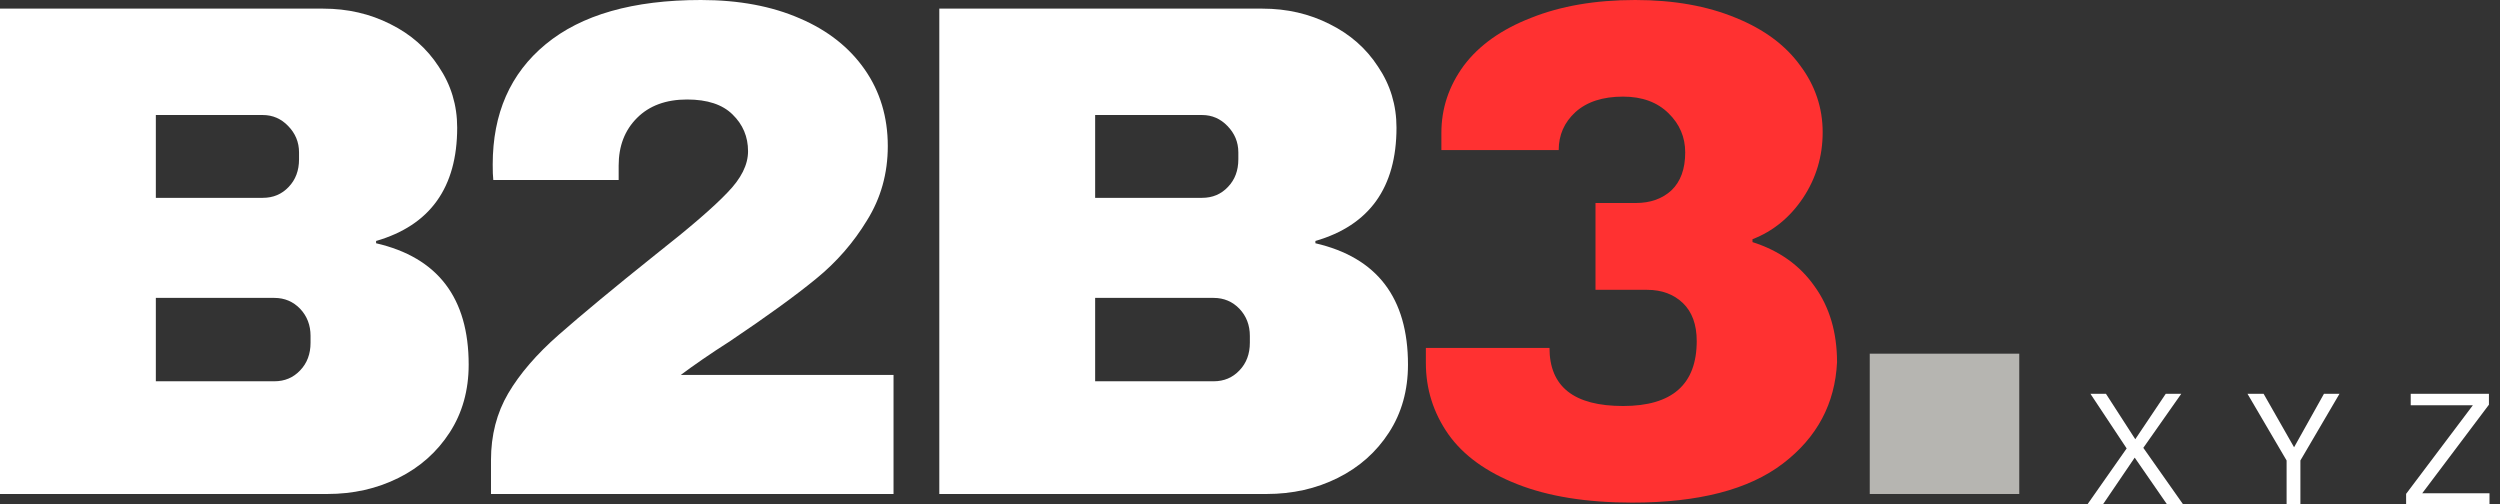 <svg width="119" height="24" viewBox="0 0 119 24" fill="none" xmlns="http://www.w3.org/2000/svg">
<rect x="0" y="0" width="119" height="24" fill="#333333" stroke="none"/>
<path d="M15.384 0.411C16.547 0.411 17.615 0.657 18.587 1.15C19.552 1.629 20.318 2.3 20.886 3.176C21.468 4.038 21.762 5.003 21.762 6.077C21.762 8.924 20.475 10.724 17.902 11.47V11.579C20.838 12.257 22.309 14.18 22.309 17.355C22.309 18.58 22.008 19.655 21.406 20.585C20.804 21.516 19.989 22.241 18.97 22.748C17.943 23.261 16.814 23.514 15.575 23.514H0V0.411H15.384ZM7.418 9.417H12.51C13.002 9.417 13.413 9.246 13.742 8.897C14.07 8.555 14.234 8.117 14.234 7.583V7.255C14.234 6.762 14.056 6.344 13.714 5.995C13.386 5.653 12.982 5.475 12.51 5.475H7.418V9.417ZM7.418 18.149H13.057C13.55 18.149 13.96 17.978 14.289 17.629C14.617 17.287 14.782 16.849 14.782 16.315V15.987C14.782 15.48 14.617 15.049 14.289 14.7C13.96 14.358 13.55 14.18 13.057 14.18H7.418V18.149Z" fill="white"/>
<path d="M33.362 0C35.169 0 36.736 0.294 38.071 0.876C39.398 1.444 40.432 2.258 41.164 3.312C41.889 4.352 42.259 5.571 42.259 6.953C42.259 8.253 41.93 9.43 41.273 10.484C40.63 11.545 39.822 12.476 38.837 13.276C37.852 14.084 36.49 15.069 34.758 16.233C33.787 16.855 33.007 17.396 32.404 17.848H42.532V23.514H23.371V21.899C23.371 20.715 23.645 19.654 24.192 18.723C24.74 17.793 25.54 16.862 26.601 15.931C27.676 14.987 29.215 13.707 31.227 12.099C32.849 10.826 33.978 9.848 34.622 9.17C35.279 8.499 35.607 7.843 35.607 7.199C35.607 6.508 35.361 5.926 34.868 5.447C34.389 4.975 33.67 4.736 32.705 4.736C31.7 4.736 30.906 5.03 30.324 5.612C29.735 6.2 29.448 6.953 29.448 7.884V8.568H23.481C23.46 8.39 23.453 8.144 23.453 7.829C23.453 5.406 24.288 3.497 25.972 2.108C27.669 0.705 30.132 0 33.362 0Z" fill="white"/>
<path d="M60.095 0.411C61.258 0.411 62.326 0.657 63.297 1.15C64.262 1.629 65.029 2.3 65.597 3.176C66.179 4.038 66.473 5.003 66.473 6.077C66.473 8.924 65.186 10.724 62.613 11.47V11.579C65.549 12.257 67.02 14.18 67.02 17.355C67.02 18.58 66.719 19.655 66.117 20.585C65.515 21.516 64.7 22.241 63.681 22.748C62.654 23.261 61.525 23.514 60.286 23.514H44.711V0.411H60.095ZM52.129 9.417H57.221C57.713 9.417 58.124 9.246 58.452 8.897C58.781 8.555 58.945 8.117 58.945 7.583V7.255C58.945 6.762 58.767 6.344 58.425 5.995C58.097 5.653 57.693 5.475 57.221 5.475H52.129V9.417ZM52.129 18.149H57.768C58.261 18.149 58.671 17.978 59 17.629C59.328 17.287 59.493 16.849 59.493 16.315V15.987C59.493 15.48 59.328 15.049 59 14.7C58.671 14.358 58.261 14.18 57.768 14.18H52.129V18.149Z" fill="white"/>
<path d="M77.835 0C79.676 0 81.27 0.287 82.625 0.849C83.974 1.396 84.993 2.156 85.691 3.121C86.403 4.072 86.759 5.133 86.759 6.296C86.759 7.446 86.444 8.486 85.828 9.416C85.205 10.347 84.405 11.004 83.419 11.387V11.524C84.692 11.928 85.677 12.633 86.376 13.632C87.087 14.617 87.443 15.822 87.443 17.245C87.347 19.216 86.492 20.824 84.87 22.063C83.241 23.308 80.853 23.924 77.698 23.924C75.522 23.924 73.702 23.63 72.224 23.048C70.745 22.467 69.65 21.673 68.939 20.667C68.227 19.647 67.871 18.518 67.871 17.273V16.561H73.756C73.756 18.409 74.92 19.326 77.26 19.326C79.594 19.326 80.764 18.299 80.764 16.233C80.764 15.452 80.545 14.85 80.107 14.426C79.669 14.008 79.101 13.796 78.41 13.796H75.946V9.663H77.862C78.554 9.663 79.122 9.464 79.56 9.061C79.998 8.643 80.216 8.041 80.216 7.254C80.216 6.529 79.95 5.906 79.423 5.393C78.889 4.866 78.17 4.599 77.26 4.599C76.288 4.599 75.536 4.845 74.988 5.338C74.454 5.831 74.194 6.433 74.194 7.144H68.61V6.323C68.61 5.16 68.966 4.092 69.678 3.121C70.403 2.156 71.471 1.396 72.88 0.849C74.283 0.287 75.933 0 77.835 0Z" fill="#FF3131"/>
<path d="M89 23.514V16.835H96.117V23.514H89Z" fill="#B6B5B1"/>
<path d="M103.145 24L101.612 21.783L100.106 24H99.367L101.229 21.345L99.504 18.744H100.243L101.639 20.907L103.09 18.744H103.829L102.022 21.317L103.911 24H103.145Z" fill="white"/>
<path d="M109.499 21.919V24H108.842V21.919L106.98 18.744H107.747L109.198 21.29L110.621 18.744H111.36L109.499 21.919Z" fill="white"/>
<path d="M118.5 23.48V24H114.531V23.507L117.707 19.292H114.75V18.744H118.473V19.264L115.298 23.48H118.5Z" fill="white"/>
</svg>
